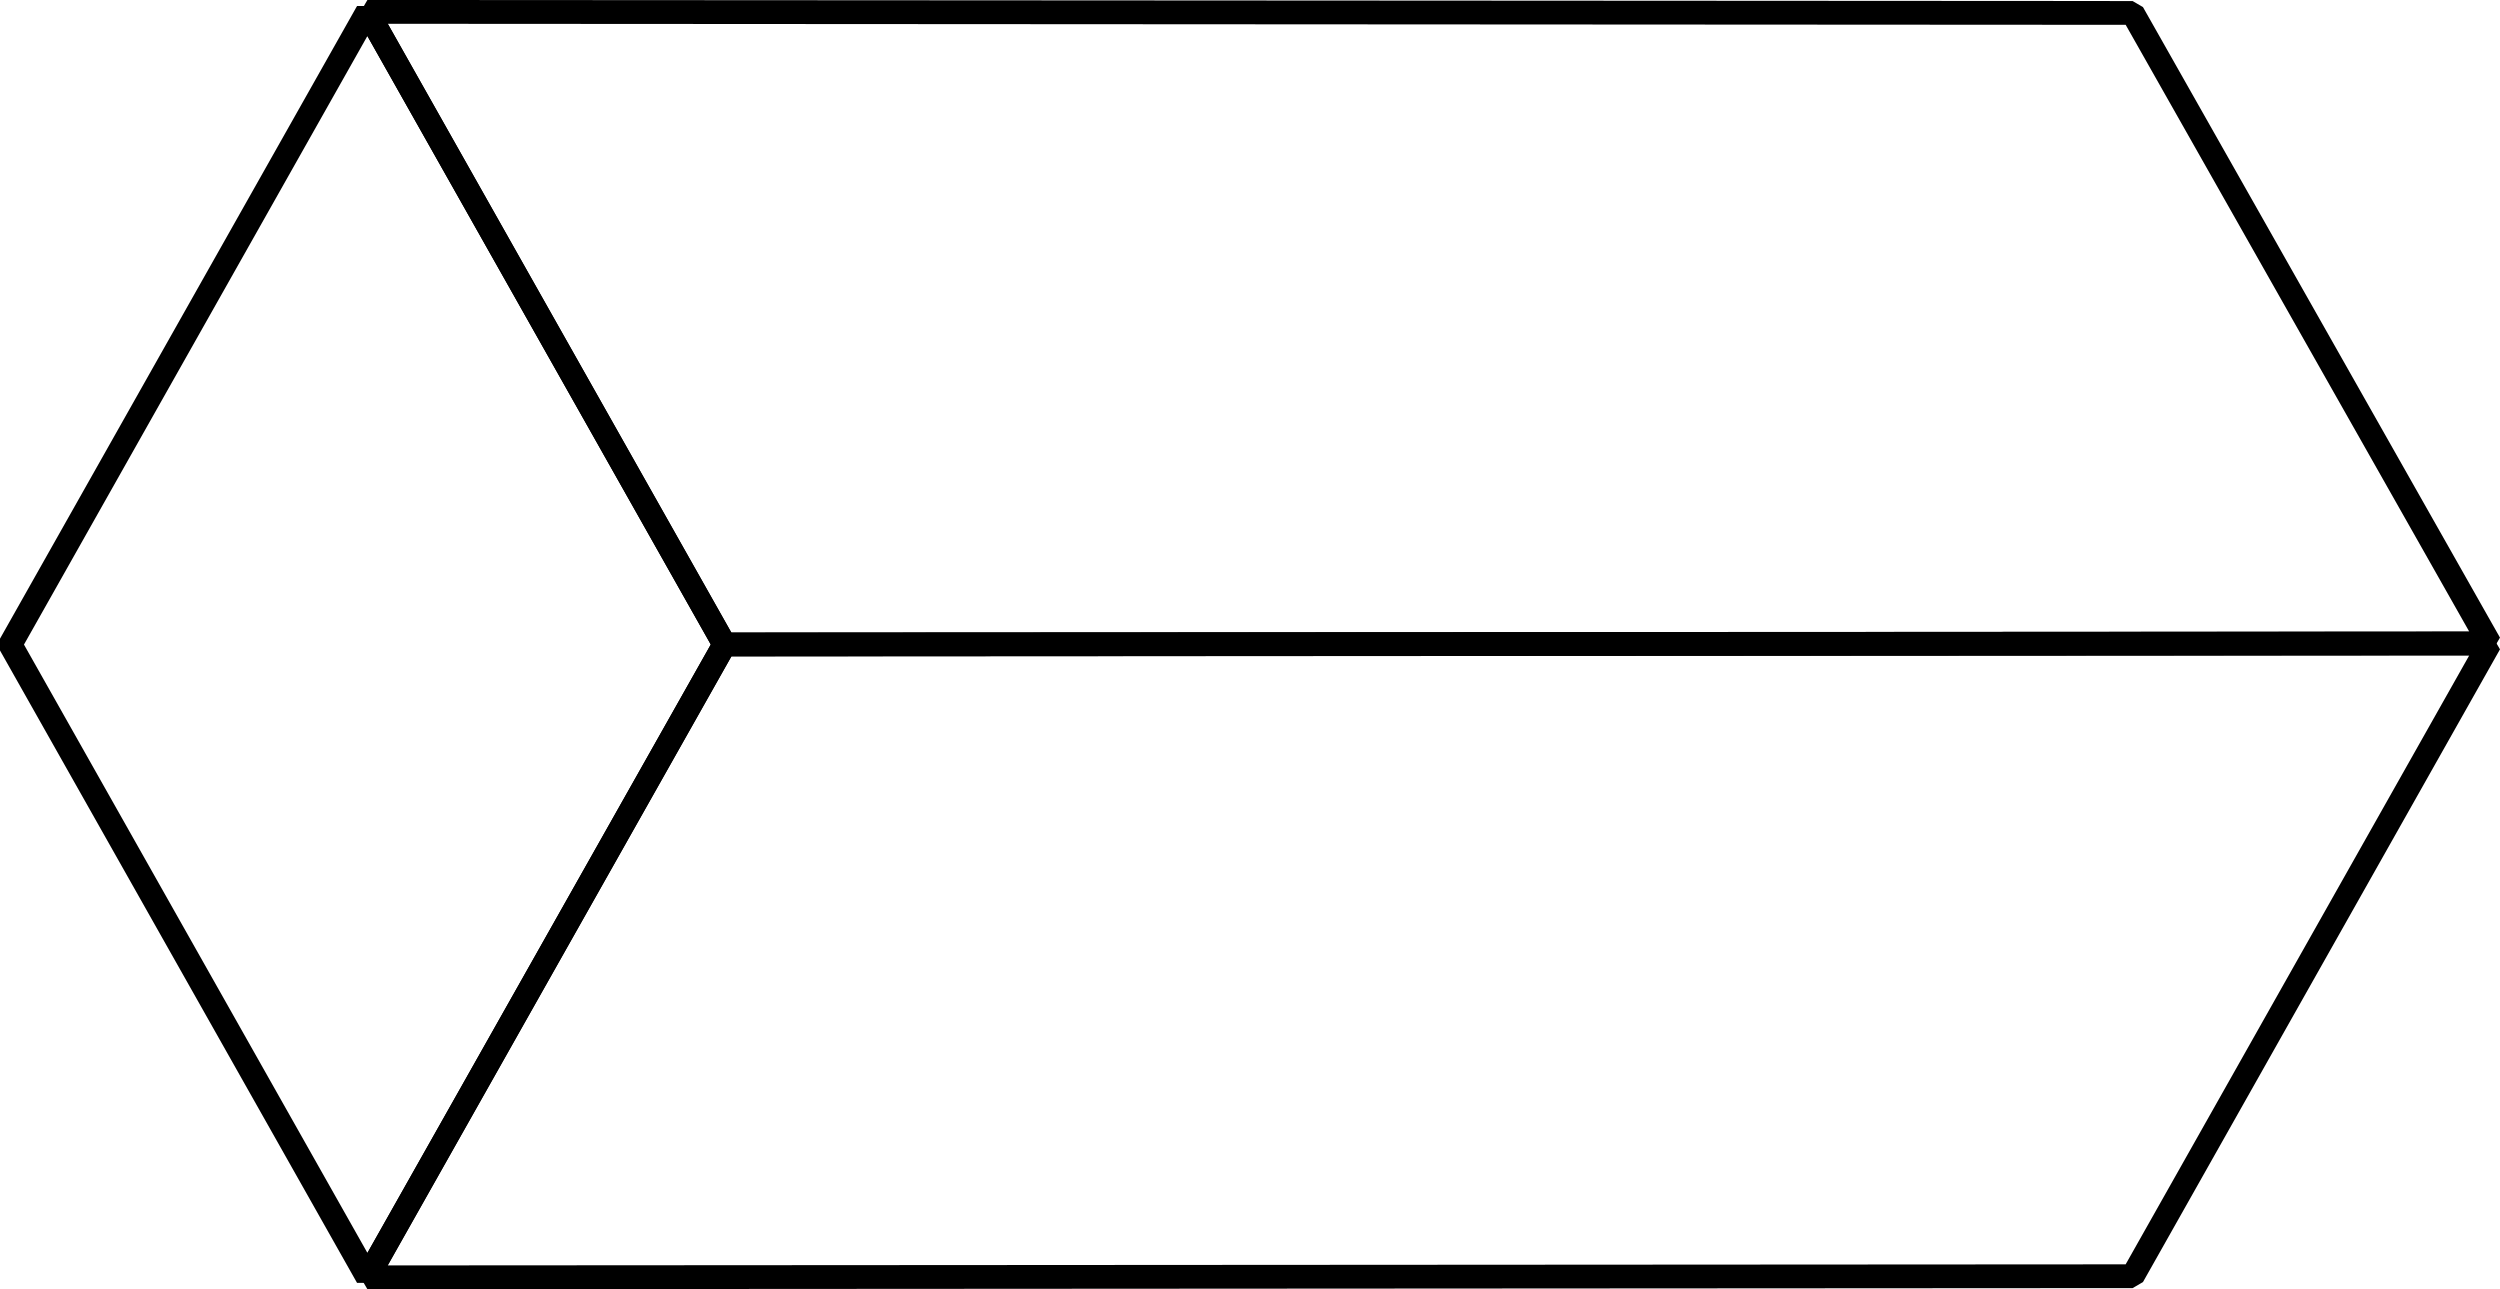 <svg xmlns="http://www.w3.org/2000/svg" width="52.573" height="27.111" viewBox="0 0 52.573 27.111">
  <g id="graphic-03" transform="translate(-12174.645 868.4)">
    <path id="Path_614" data-name="Path 614" d="M12182.371-868.151l7.508,13.306-7.508,13.3-7.509-13.3Z" fill="none" stroke="#000" stroke-linejoin="bevel" stroke-width="0.5"/>
    <path id="Path_615" data-name="Path 615" d="M12227-854.868l-7.508,13.306-37.121.023,7.507-13.306Z" fill="none" stroke="#000" stroke-linejoin="bevel" stroke-width="0.5"/>
    <path id="Path_616" data-name="Path 616" d="M12227-854.868l-7.508-13.26-37.121-.022,7.507,13.3Z" fill="none" stroke="#000" stroke-linejoin="bevel" stroke-width="0.5"/>
  </g>
</svg>
